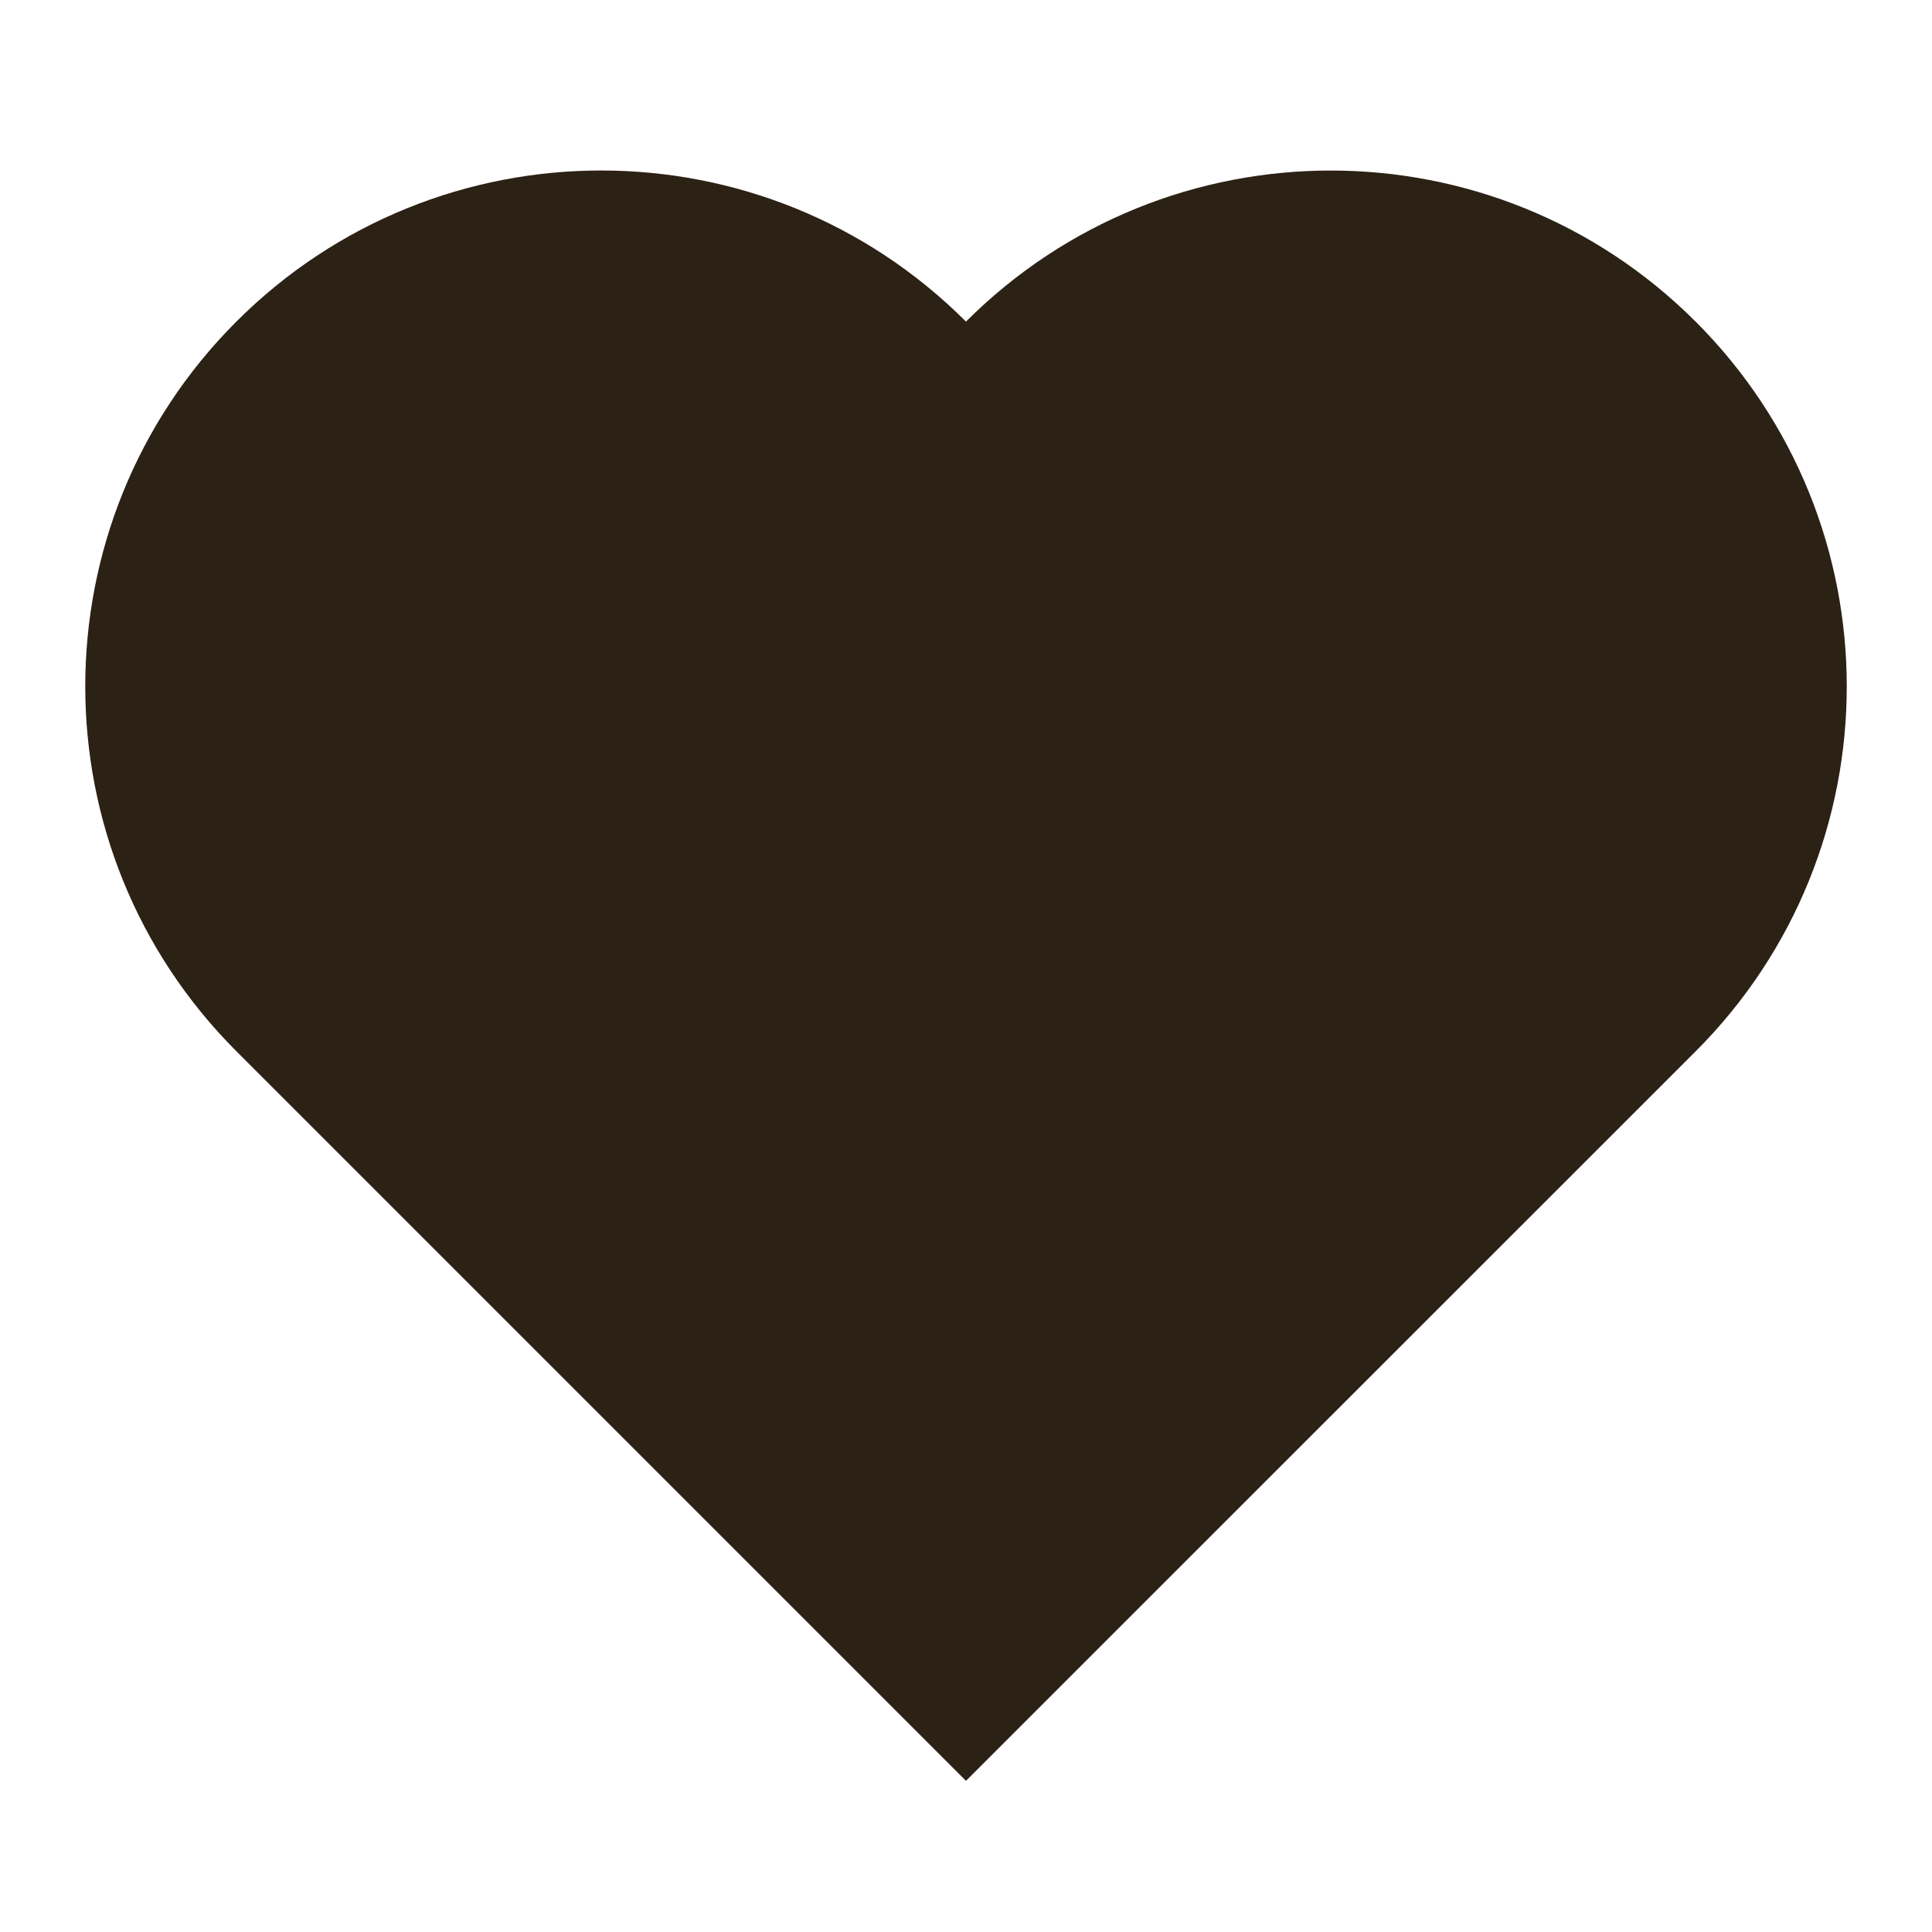 
<svg xmlns="http://www.w3.org/2000/svg" version="1.1" viewBox="0 0 680 680">
  <defs>
    <style>
      .cls-1 {
        fill: none;
      }

      .cls-2 {
        fill: #2c2115;
      }
    </style>
  </defs>
  <!-- Generator: Adobe Illustrator 29.1.0, SVG Export Plug-In . SVG Version: 1.2.0 Build 2)  -->
  <g>
    <g id="Icon_20pt_x2F_15pt">
      <g id="Gruppe_9302-2">
        <path id="Pfad_1000" class="cls-2" d="M596.79,113.19c-70.93-70.89-185.88-70.89-256.8,0h0c-70.91-70.91-185.89-70.91-256.8,0-70.91,70.91-70.91,185.89,0,256.8h0l256.8,256.8h0l256.84-256.77h0c70.89-70.93,70.89-185.88,0-256.8"/>
      </g>
    </g>
    <g id="Rahmen">
      <rect class="cls-1" width="680" height="680"/>
    </g>
  </g>
</svg>